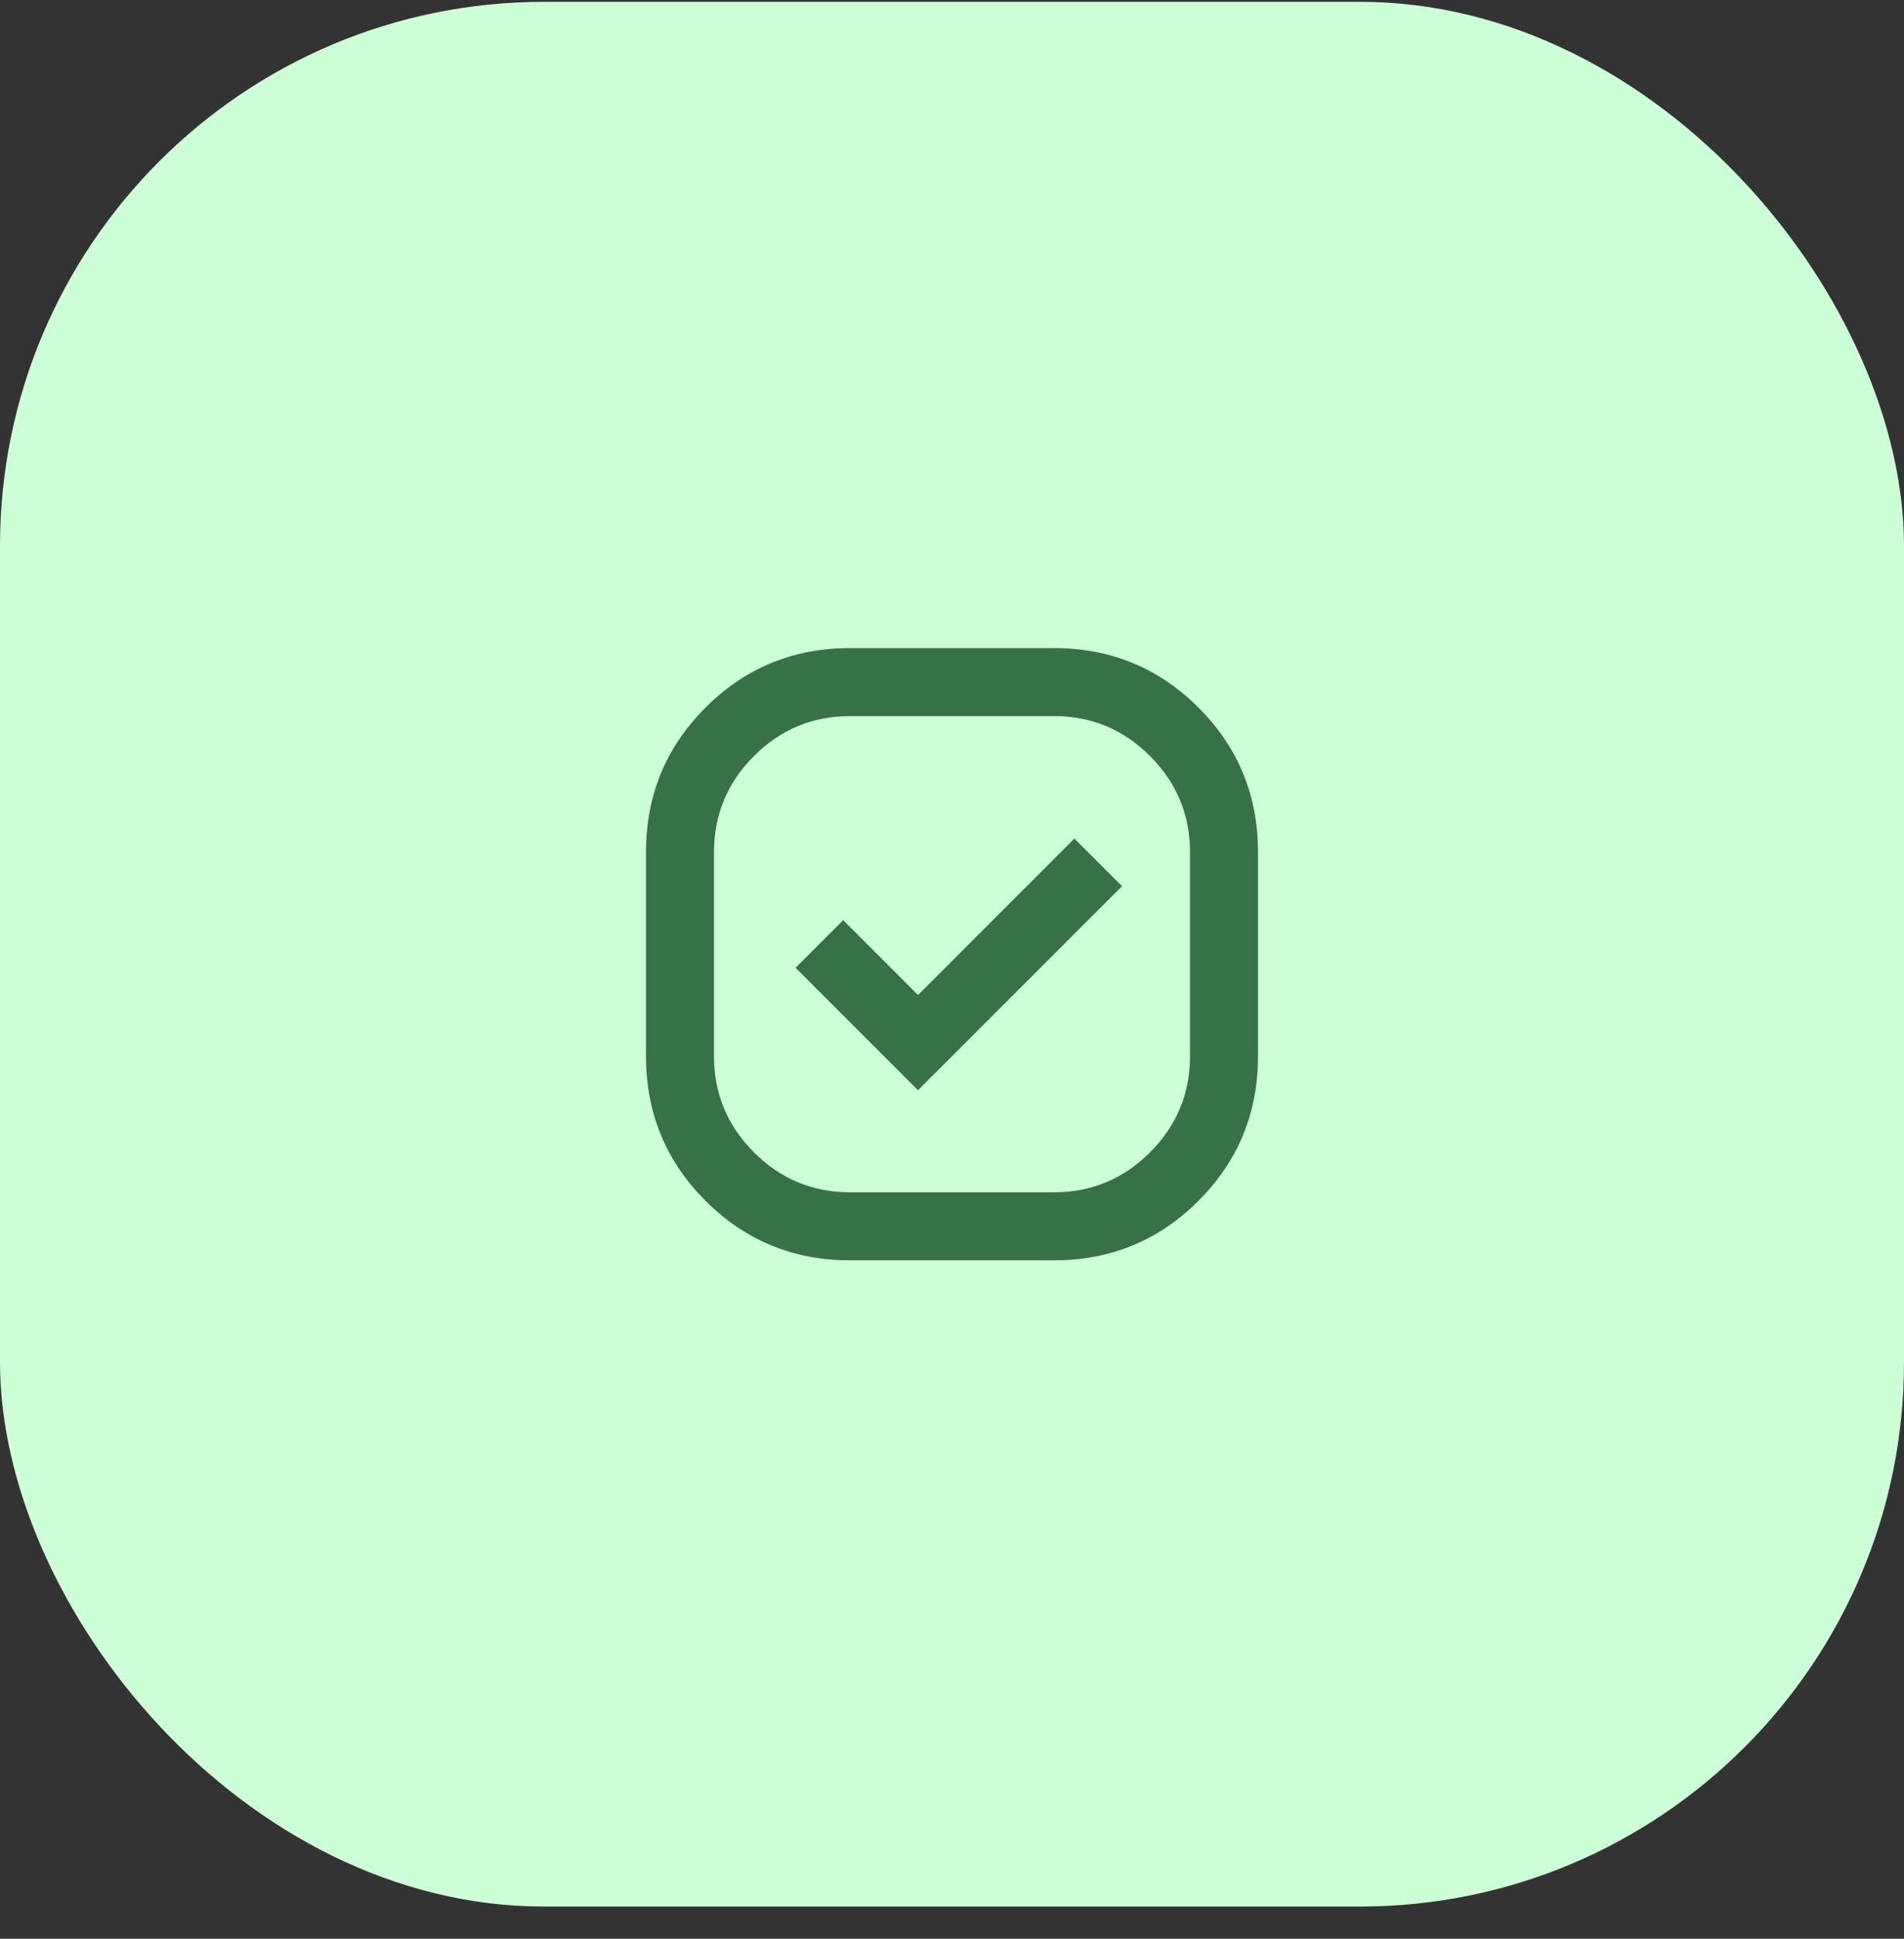 <svg fill="none" height="57" viewBox="0 0 56 57" width="56" xmlns="http://www.w3.org/2000/svg" xmlns:xlink="http://www.w3.org/1999/xlink"><rect x="0" y="0" width="56" height="57" fill="#333333" stroke="none"/><mask id="a" height="25" maskUnits="userSpaceOnUse" width="24" x="16" y="16"><path d="m16 16.054h24v24h-24z" fill="#d9d9d9"/></mask><rect fill="#ccffd6" height="56" rx="16" width="56" y=".054"/><g mask="url(#a)"><path d="m25 37.054c-1.667 0-3.083-.583-4.25-1.75s-1.75-2.583-1.75-4.25v-6c0-1.667.583-3.083 1.75-4.25s2.583-1.75 4.25-1.75h6c1.667 0 3.083.583 4.25 1.75s1.75 2.583 1.75 4.25v6c0 1.667-.583 3.083-1.75 4.25s-2.583 1.75-4.25 1.75zm2-5 6-6-1.4-1.4-4.6 4.6-2.2-2.2-1.4 1.4zm-2 3h6c1.1 0 2.042-.392 2.825-1.175s1.175-1.725 1.175-2.825v-6c0-1.1-.392-2.042-1.175-2.825s-1.725-1.175-2.825-1.175h-6c-1.1 0-2.042.392-2.825 1.175s-1.175 1.725-1.175 2.825v6c0 1.1.392 2.042 1.175 2.825s1.725 1.175 2.825 1.175z" fill="#367245"/></g></svg>